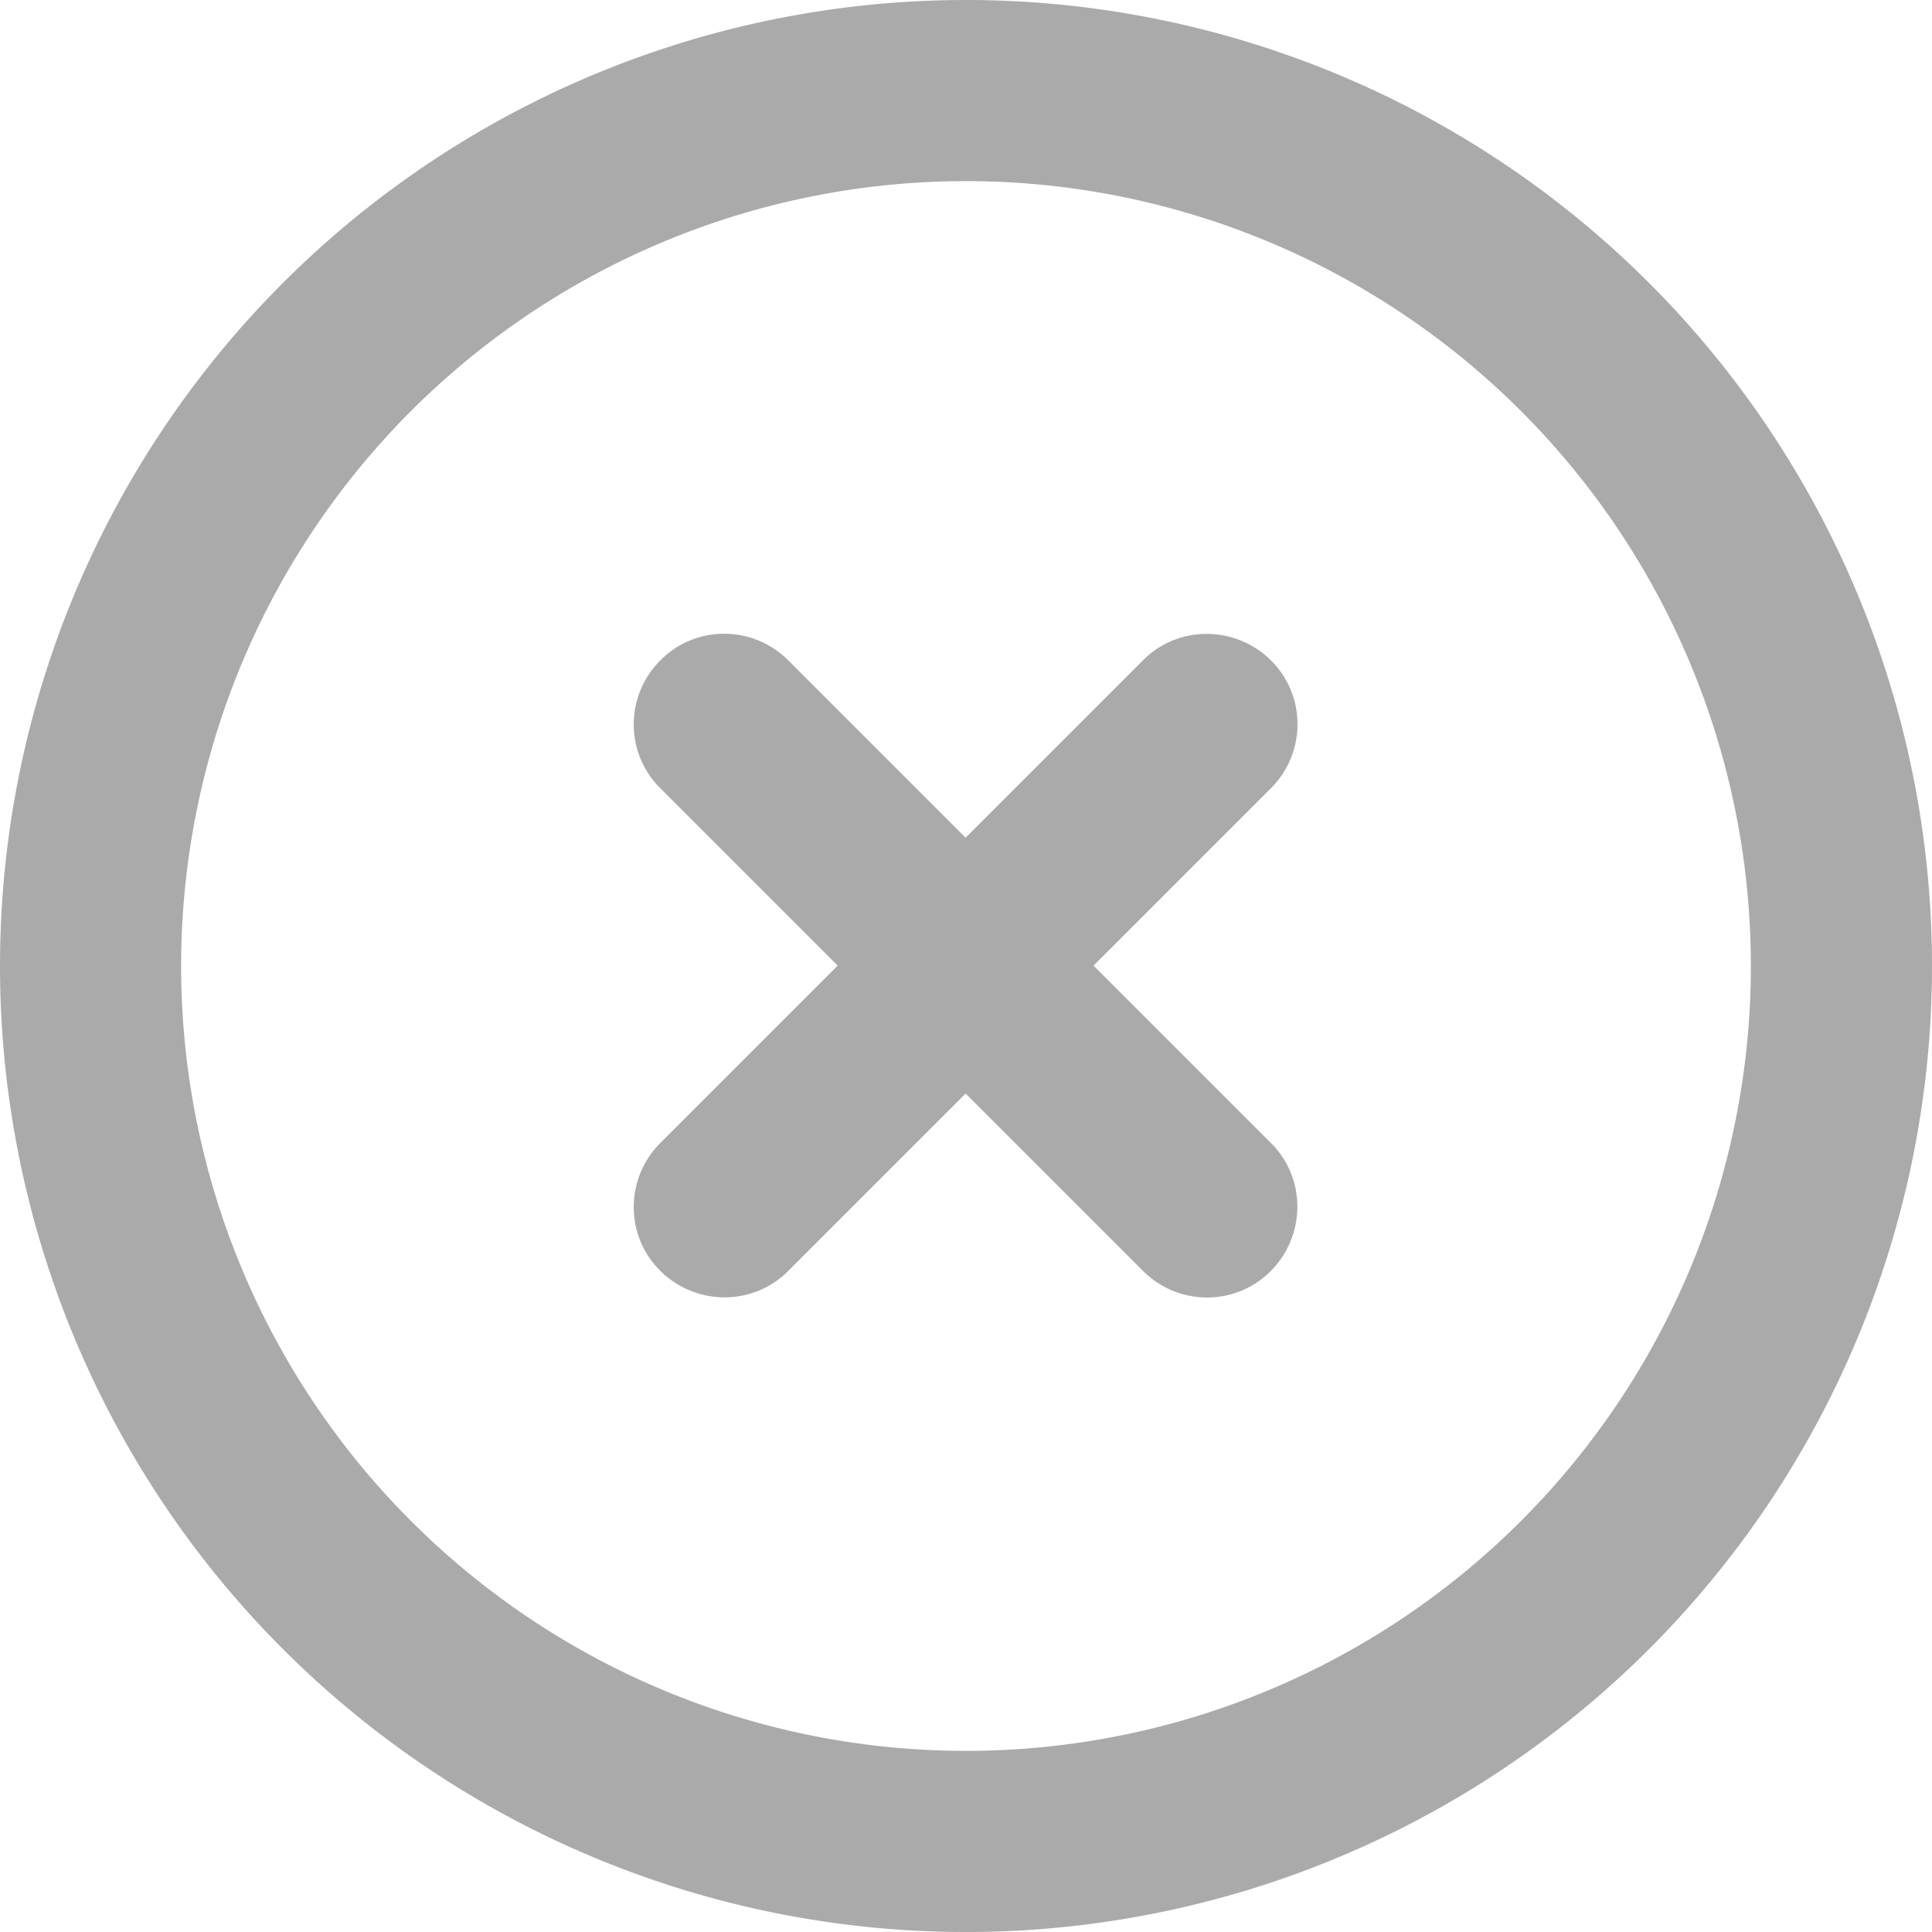 <svg viewBox="0 0 512 512" xmlns="http://www.w3.org/2000/svg"><path d="M256 48a208 208 0 110 416 208 208 0 110-416zm0 464a256 256 0 100-512 256 256 0 100 512zm-81-337c-9.4 9.4-9.4 24.6 0 33.9l47 47-47 47c-9.4 9.4-9.4 24.6 0 33.9s24.6 9.4 33.9 0l47-47 47 47c9.4 9.4 24.6 9.4 33.9 0s9.4-24.6 0-33.9l-47-47 47-47c9.4-9.4 9.4-24.6 0-33.9s-24.6-9.4-33.9 0l-47 47-47-47c-9.4-9.4-24.6-9.4-33.9 0z" fill="#666" fill-opacity=".557"/></svg>